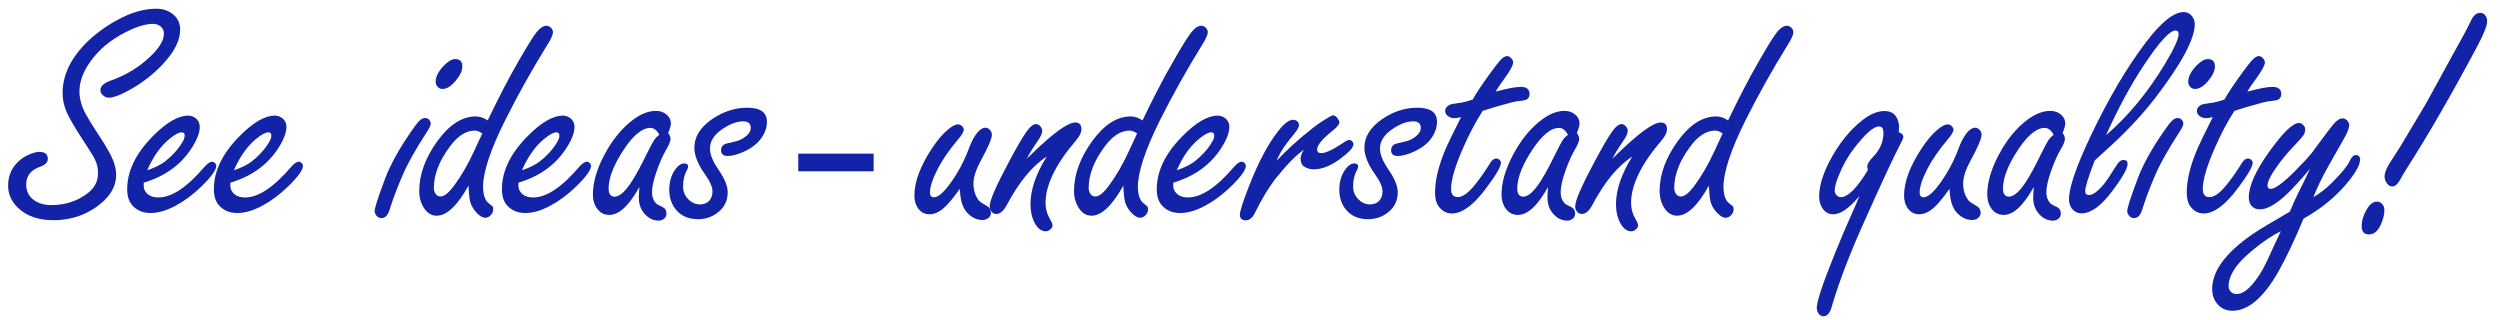 <svg xmlns="http://www.w3.org/2000/svg" xmlns:xlink="http://www.w3.org/1999/xlink" id="Ebene_1" x="0px" y="0px" width="182.315px" height="23.335px" viewBox="0 0 182.315 23.335" style="enable-background:new 0 0 182.315 23.335;" xml:space="preserve"><style type="text/css">	.st0{fill:#1223A8;}</style><g>	<path class="st0" d="M2.862,11.075c0.417,0,0.625,0.17,0.625,0.51  c0,0.255-0.193,0.448-0.579,0.579c-0.664,0.239-0.996,0.668-0.996,1.286  c0,0.494,0.193,0.88,0.579,1.158c0.332,0.231,0.753,0.348,1.263,0.348  c1.02,0,1.912-0.298,2.676-0.893c0.479-0.378,0.718-0.856,0.718-1.437  c0-0.354-0.069-0.675-0.208-0.961c-0.146-0.293-0.371-0.664-0.672-1.112  c-0.463-0.695-0.854-1.328-1.17-1.9C4.743,8.021,4.565,7.399,4.565,6.789  c0-1.444,0.714-2.796,2.143-4.055c0.757-0.656,1.591-1.189,2.502-1.599  c0.757-0.332,1.487-0.498,2.189-0.498c0.456,0,0.842,0.12,1.159,0.359  c0.386,0.286,0.579,0.676,0.579,1.17c0,0.772-0.417,1.606-1.251,2.502  c-0.788,0.842-1.707,1.529-2.757,2.062C8.604,6.994,8.206,7.125,7.936,7.125  c-0.178,0-0.336-0.074-0.475-0.22C7.369,6.804,7.322,6.692,7.322,6.569  c0-0.286,0.255-0.518,0.765-0.695c0.935-0.332,1.761-0.799,2.479-1.401  c0.927-0.772,1.39-1.448,1.39-2.027c0-0.224-0.093-0.406-0.278-0.544  c-0.147-0.108-0.321-0.162-0.521-0.162c-0.533,0-1.201,0.205-2.004,0.614  C8.071,2.9,7.222,3.607,6.604,4.472C6.063,5.221,5.793,5.951,5.793,6.662  c0,0.517,0.143,1.05,0.428,1.599c0.239,0.44,0.544,0.938,0.916,1.494  c0.355,0.533,0.656,1.027,0.903,1.483c0.286,0.541,0.429,1.046,0.429,1.518  c0,0.911-0.521,1.719-1.564,2.421c-0.888,0.587-1.892,0.881-3.012,0.881  c-1.104,0-1.97-0.306-2.595-0.915c-0.471-0.464-0.707-0.997-0.707-1.599  c0-0.672,0.224-1.236,0.672-1.692c0.271-0.278,0.591-0.486,0.961-0.625  C2.48,11.126,2.692,11.075,2.862,11.075z"></path>	<path class="st0" d="M10.48,13.322v0.209c0,0.17,0.042,0.316,0.127,0.439  c0.193,0.286,0.51,0.429,0.95,0.429c0.965,0,2.081-0.741,3.348-2.224  c0.224-0.255,0.413-0.382,0.568-0.382c0.085,0,0.162,0.042,0.231,0.127  c0.046,0.062,0.07,0.12,0.07,0.174c0,0.301-0.371,0.811-1.112,1.529  c-0.579,0.563-1.197,1.023-1.854,1.378c-0.656,0.355-1.267,0.533-1.83,0.533  c-0.58,0-1.035-0.201-1.367-0.603c-0.224-0.278-0.336-0.656-0.336-1.135  c0-1.306,0.614-2.584,1.842-3.835c0.997-1.02,1.865-1.529,2.606-1.529  c0.201,0,0.382,0.062,0.544,0.186c0.201,0.162,0.301,0.375,0.301,0.637  c0,0.409-0.189,0.911-0.567,1.506C13.222,11.998,12.048,12.852,10.48,13.322z   M10.735,12.419c0.541-0.186,0.965-0.394,1.274-0.625  c0.541-0.417,0.969-0.888,1.286-1.414c0.116-0.185,0.173-0.351,0.173-0.498  c0-0.154-0.073-0.231-0.22-0.231c-0.201,0-0.487,0.15-0.857,0.452  C11.727,10.635,11.175,11.407,10.735,12.419z"></path>	<path class="st0" d="M16.801,13.322v0.209c0,0.17,0.042,0.316,0.127,0.439  c0.193,0.286,0.51,0.429,0.95,0.429c0.965,0,2.081-0.741,3.348-2.224  c0.224-0.255,0.413-0.382,0.568-0.382c0.085,0,0.162,0.042,0.231,0.127  c0.046,0.062,0.07,0.12,0.07,0.174c0,0.301-0.371,0.811-1.112,1.529  c-0.579,0.563-1.197,1.023-1.854,1.378c-0.656,0.355-1.267,0.533-1.83,0.533  c-0.58,0-1.035-0.201-1.367-0.603c-0.224-0.278-0.336-0.656-0.336-1.135  c0-1.306,0.614-2.584,1.842-3.835c0.997-1.02,1.865-1.529,2.606-1.529  c0.201,0,0.382,0.062,0.544,0.186c0.201,0.162,0.301,0.375,0.301,0.637  c0,0.409-0.189,0.911-0.567,1.506C19.542,11.998,18.369,12.852,16.801,13.322z   M17.056,12.419c0.541-0.186,0.965-0.394,1.274-0.625  c0.541-0.417,0.969-0.888,1.286-1.414c0.116-0.185,0.173-0.351,0.173-0.498  c0-0.154-0.073-0.231-0.22-0.231c-0.201,0-0.487,0.15-0.857,0.452  C18.048,10.635,17.496,11.407,17.056,12.419z"></path>	<path class="st0" d="M30.995,8.607c0.131,0,0.239,0.05,0.324,0.151  c0.062,0.085,0.093,0.17,0.093,0.255c0,0.139-0.112,0.371-0.336,0.695  c-0.803,1.244-1.375,2.267-1.714,3.07c-0.363,0.826-0.684,1.676-0.961,2.548  c-0.124,0.387-0.317,0.579-0.58,0.579c-0.154,0-0.278-0.062-0.371-0.185  c-0.085-0.101-0.127-0.209-0.127-0.324c0-0.232,0.247-1.004,0.741-2.317  c0.387-1.035,1.012-2.178,1.877-3.429c0.278-0.41,0.486-0.684,0.625-0.823  C30.705,8.681,30.848,8.607,30.995,8.607z M33.196,4.31  c0.347,0,0.521,0.178,0.521,0.533c0,0.324-0.17,0.684-0.51,1.077  c-0.324,0.378-0.637,0.568-0.938,0.568c-0.147,0-0.267-0.054-0.359-0.162  c-0.093-0.101-0.139-0.224-0.139-0.371c0-0.371,0.205-0.764,0.614-1.182  C32.686,4.464,32.956,4.31,33.196,4.31z"></path>	<path class="st0" d="M35.566,8.781c0.772-1.614,1.502-3.02,2.189-4.217  c0.664-1.158,1.116-1.888,1.355-2.189c0.262-0.332,0.51-0.498,0.741-0.498  c0.124,0,0.235,0.05,0.336,0.151c0.093,0.1,0.139,0.208,0.139,0.324  c0,0.178-0.131,0.475-0.394,0.892c-1.12,1.807-2.147,3.642-3.082,5.502  c-1.081,2.17-1.622,3.795-1.622,4.877c0,0.439,0.085,0.787,0.255,1.042  c0.031,0.055,0.17,0.178,0.417,0.371c0.046,0.038,0.069,0.115,0.069,0.231  c0,0.154-0.06,0.296-0.179,0.423c-0.12,0.128-0.253,0.191-0.4,0.191  c-0.178,0-0.375-0.108-0.591-0.324c-0.309-0.31-0.494-0.664-0.556-1.066  c-0.023-0.17-0.05-0.486-0.081-0.949c-0.811,1.459-1.583,2.189-2.317,2.189  c-0.424,0-0.764-0.239-1.019-0.719c-0.17-0.316-0.255-0.676-0.255-1.077  c0-1.205,0.44-2.417,1.32-3.638c0.873-1.205,1.811-1.807,2.815-1.807  C34.987,8.492,35.272,8.588,35.566,8.781z M35.172,9.731  c-0.208-0.139-0.39-0.208-0.544-0.208c-0.648,0-1.263,0.397-1.842,1.193  c-0.765,1.035-1.147,2.035-1.147,3c0,0.116,0.023,0.225,0.07,0.325  c0.092,0.192,0.231,0.289,0.417,0.289c0.27,0,0.598-0.263,0.984-0.787  c0.518-0.695,0.997-1.518,1.437-2.468c0.154-0.325,0.305-0.649,0.452-0.973  l0.104-0.22L35.172,9.731z"></path>	<path class="st0" d="M37.808,13.322v0.209c0,0.17,0.042,0.316,0.127,0.439  c0.193,0.286,0.51,0.429,0.95,0.429c0.965,0,2.081-0.741,3.348-2.224  c0.224-0.255,0.413-0.382,0.568-0.382c0.085,0,0.162,0.042,0.231,0.127  c0.046,0.062,0.07,0.12,0.07,0.174c0,0.301-0.371,0.811-1.112,1.529  c-0.579,0.563-1.197,1.023-1.854,1.378c-0.656,0.355-1.267,0.533-1.83,0.533  c-0.58,0-1.035-0.201-1.367-0.603c-0.224-0.278-0.336-0.656-0.336-1.135  c0-1.306,0.614-2.584,1.842-3.835c0.997-1.02,1.865-1.529,2.606-1.529  c0.201,0,0.382,0.062,0.544,0.186c0.201,0.162,0.301,0.375,0.301,0.637  c0,0.409-0.189,0.911-0.567,1.506C40.55,11.998,39.376,12.852,37.808,13.322z   M38.063,12.419c0.541-0.186,0.965-0.394,1.274-0.625  c0.541-0.417,0.969-0.888,1.286-1.414c0.116-0.185,0.173-0.351,0.173-0.498  c0-0.154-0.073-0.231-0.22-0.231c-0.201,0-0.487,0.15-0.857,0.452  C39.056,10.635,38.504,11.407,38.063,12.419z"></path>	<path class="st0" d="M46.631,13.635c-0.255,0.448-0.506,0.827-0.753,1.136  c-0.487,0.603-0.969,0.903-1.448,0.903c-0.417,0-0.741-0.196-0.973-0.591  c-0.146-0.255-0.22-0.556-0.22-0.903c0-0.857,0.271-1.803,0.811-2.838  c0.603-1.15,1.329-2.035,2.178-2.653c0.556-0.401,1.093-0.602,1.61-0.602  c0.325,0,0.595,0.1,0.811,0.301c0.186,0.178,0.278,0.378,0.278,0.602  c0,0.17-0.066,0.406-0.197,0.707c0.116,0.163,0.174,0.305,0.174,0.429  c0,0.162-0.108,0.429-0.324,0.799c-0.224,0.378-0.448,0.88-0.672,1.506  c-0.24,0.664-0.359,1.197-0.359,1.599c0,0.324,0.097,0.591,0.29,0.799  c0.054,0.055,0.212,0.144,0.475,0.267c0.193,0.093,0.29,0.255,0.29,0.486  c0,0.147-0.054,0.267-0.162,0.359c-0.116,0.101-0.251,0.15-0.405,0.15  c-0.417,0-0.776-0.186-1.078-0.556c-0.247-0.302-0.371-0.68-0.371-1.136  C46.585,14.245,46.6,13.99,46.631,13.635z M48.079,9.824  c-0.093-0.169-0.193-0.295-0.301-0.376c-0.108-0.081-0.224-0.122-0.348-0.122  c-0.587,0-1.224,0.514-1.912,1.541c-0.757,1.135-1.135,2.096-1.135,2.884  c0,0.193,0.037,0.34,0.11,0.44c0.073,0.101,0.183,0.15,0.33,0.15  c0.371,0,0.803-0.394,1.297-1.182c0.278-0.433,0.622-1.069,1.031-1.911  c0.27-0.548,0.467-0.911,0.591-1.089C47.805,10.067,47.917,9.956,48.079,9.824z"></path>	<path class="st0" d="M54.493,7.855c0.479,0,0.838,0.085,1.077,0.255  s0.359,0.429,0.359,0.776c0,0.456-0.17,0.896-0.509,1.32  c-0.325,0.402-0.811,0.726-1.46,0.973c-0.355,0.131-0.652,0.197-0.892,0.197  c-0.324,0-0.486-0.143-0.486-0.429c0-0.193,0.093-0.34,0.278-0.44  c0.046-0.023,0.309-0.088,0.788-0.197c0.286-0.062,0.548-0.197,0.788-0.405  c0.208-0.178,0.313-0.371,0.313-0.58c0-0.162-0.046-0.282-0.139-0.359  s-0.232-0.116-0.417-0.116c-0.448,0-0.942,0.181-1.483,0.544  c-0.625,0.409-0.938,0.896-0.938,1.459c0,0.402,0.205,0.903,0.614,1.506  c0.456,0.656,0.683,1.212,0.683,1.668c0,0.68-0.301,1.212-0.903,1.599  c-0.371,0.239-0.792,0.359-1.263,0.359c-0.741,0-1.305-0.267-1.691-0.8  c-0.27-0.378-0.405-0.826-0.405-1.344c0-0.603,0.154-1.108,0.463-1.518  c0.201-0.27,0.409-0.405,0.625-0.405c0.193,0,0.29,0.077,0.29,0.231  c0,0.062-0.035,0.154-0.104,0.278c-0.178,0.332-0.266,0.722-0.266,1.17  c0,0.378,0.135,0.699,0.405,0.961c0.239,0.232,0.514,0.348,0.823,0.348  c0.301,0,0.537-0.1,0.707-0.301c0.139-0.17,0.208-0.386,0.208-0.648  c0-0.325-0.186-0.745-0.556-1.263c-0.51-0.711-0.765-1.356-0.765-1.935  c0-0.772,0.421-1.456,1.263-2.05C52.717,8.141,53.581,7.855,54.493,7.855z"></path>	<path class="st0" d="M69.995,13.774c-0.332,0.463-0.625,0.834-0.88,1.112  c-0.448,0.494-0.892,0.741-1.332,0.741c-0.378,0-0.672-0.17-0.88-0.51  c-0.147-0.239-0.22-0.525-0.22-0.857c0-0.996,0.425-2.139,1.274-3.429  c0.394-0.603,0.784-1.062,1.17-1.379c0.301-0.255,0.548-0.382,0.741-0.382  c0.108,0,0.208,0.046,0.301,0.139c0.077,0.085,0.116,0.17,0.116,0.255  c0,0.147-0.143,0.386-0.429,0.718c-0.641,0.765-1.127,1.467-1.459,2.108  c-0.386,0.75-0.579,1.337-0.579,1.761c0,0.108,0.025,0.191,0.075,0.25  c0.05,0.058,0.122,0.086,0.214,0.086c0.394,0,0.942-0.563,1.645-1.69  c0.363-0.587,0.676-1.236,0.938-1.947c0.139-0.386,0.32-0.729,0.544-1.031  c0.216-0.271,0.429-0.405,0.637-0.405c0.116,0,0.22,0.05,0.312,0.15  c0.101,0.108,0.151,0.228,0.151,0.359c0,0.278-0.267,0.904-0.799,1.877  c-0.363,0.672-0.545,1.232-0.545,1.679c0,0.479,0.127,0.889,0.382,1.229  c0.07,0.093,0.282,0.239,0.637,0.44c0.17,0.101,0.255,0.263,0.255,0.486  c0,0.139-0.06,0.259-0.18,0.359c-0.12,0.1-0.264,0.15-0.434,0.15  c-0.386,0-0.738-0.154-1.054-0.464c-0.286-0.277-0.467-0.679-0.544-1.204  C70.037,14.307,70.018,14.106,69.995,13.774z"></path>	<path class="st0" d="M74.879,11.573c0.1-0.093,0.197-0.186,0.29-0.278  c1.614-1.575,2.695-2.363,3.244-2.363c0.301,0,0.452,0.166,0.452,0.498  c0,0.231-0.135,0.506-0.405,0.822c-1.475,1.722-2.212,3.24-2.212,4.553  c0,0.425,0.116,0.83,0.347,1.216c0.108,0.178,0.162,0.316,0.162,0.417  c0,0.093-0.046,0.182-0.139,0.267c-0.101,0.108-0.22,0.162-0.359,0.162  c-0.316,0-0.583-0.201-0.799-0.603c-0.208-0.378-0.312-0.838-0.312-1.378  c0-1.043,0.394-2.197,1.182-3.464c-1.051,0.672-2.027,1.862-2.931,3.568  c-0.231,0.41-0.479,0.614-0.741,0.614c-0.131,0-0.239-0.046-0.324-0.139  c-0.108-0.108-0.163-0.247-0.163-0.417c0-0.417,0.475-1.51,1.425-3.279  c0.509-0.958,0.911-1.652,1.205-2.085c0.293-0.425,0.544-0.637,0.753-0.637  c0.1,0,0.197,0.046,0.29,0.139c0.108,0.108,0.162,0.231,0.162,0.371  c0,0.17-0.112,0.413-0.336,0.729C75.342,10.758,75.079,11.187,74.879,11.573z"></path>	<path class="st0" d="M83.319,8.781c0.772-1.614,1.502-3.02,2.189-4.217  c0.664-1.158,1.116-1.888,1.355-2.189c0.262-0.332,0.51-0.498,0.741-0.498  c0.124,0,0.235,0.05,0.336,0.151c0.093,0.1,0.139,0.208,0.139,0.324  c0,0.178-0.131,0.475-0.394,0.892c-1.12,1.807-2.147,3.642-3.082,5.502  c-1.081,2.17-1.622,3.795-1.622,4.877c0,0.439,0.085,0.787,0.255,1.042  c0.031,0.055,0.17,0.178,0.417,0.371c0.046,0.038,0.069,0.115,0.069,0.231  c0,0.154-0.06,0.296-0.179,0.423c-0.12,0.128-0.253,0.191-0.4,0.191  c-0.178,0-0.375-0.108-0.591-0.324c-0.309-0.31-0.494-0.664-0.556-1.066  c-0.023-0.17-0.05-0.486-0.081-0.949c-0.811,1.459-1.583,2.189-2.317,2.189  c-0.424,0-0.764-0.239-1.019-0.719c-0.17-0.316-0.255-0.676-0.255-1.077  c0-1.205,0.44-2.417,1.32-3.638c0.873-1.205,1.811-1.807,2.815-1.807  C82.74,8.492,83.026,8.588,83.319,8.781z M82.925,9.731  c-0.208-0.139-0.39-0.208-0.544-0.208c-0.648,0-1.263,0.397-1.842,1.193  c-0.765,1.035-1.147,2.035-1.147,3c0,0.116,0.023,0.225,0.07,0.325  c0.092,0.192,0.231,0.289,0.417,0.289c0.27,0,0.598-0.263,0.984-0.787  c0.518-0.695,0.997-1.518,1.437-2.468c0.154-0.325,0.305-0.649,0.452-0.973  l0.104-0.22L82.925,9.731z"></path>	<path class="st0" d="M85.562,13.322v0.209c0,0.17,0.042,0.316,0.127,0.439  c0.193,0.286,0.51,0.429,0.95,0.429c0.965,0,2.081-0.741,3.348-2.224  c0.224-0.255,0.413-0.382,0.568-0.382c0.085,0,0.162,0.042,0.231,0.127  c0.046,0.062,0.07,0.12,0.07,0.174c0,0.301-0.371,0.811-1.112,1.529  c-0.579,0.563-1.197,1.023-1.854,1.378c-0.656,0.355-1.267,0.533-1.83,0.533  c-0.58,0-1.035-0.201-1.367-0.603c-0.224-0.278-0.336-0.656-0.336-1.135  c0-1.306,0.614-2.584,1.842-3.835c0.997-1.02,1.865-1.529,2.606-1.529  c0.201,0,0.382,0.062,0.544,0.186c0.201,0.162,0.301,0.375,0.301,0.637  c0,0.409-0.189,0.911-0.567,1.506C88.304,11.998,87.13,12.852,85.562,13.322z   M85.817,12.419c0.541-0.186,0.965-0.394,1.274-0.625  c0.541-0.417,0.969-0.888,1.286-1.414c0.116-0.185,0.173-0.351,0.173-0.498  c0-0.154-0.073-0.231-0.22-0.231c-0.201,0-0.487,0.15-0.857,0.452  C86.809,10.635,86.257,11.407,85.817,12.419z"></path>	<path class="st0" d="M93.088,11.735c0.757-0.811,1.629-1.603,2.618-2.375  c0.355-0.278,0.733-0.537,1.135-0.776c0.201-0.116,0.328-0.174,0.382-0.174  c0.116,0,0.231,0.085,0.347,0.255c0.07,0.093,0.104,0.178,0.104,0.255  c0,0.139-0.147,0.328-0.44,0.567c-0.788,0.626-1.182,1.097-1.182,1.414  c0,0.178,0.101,0.267,0.301,0.267c0.332,0,0.904-0.274,1.714-0.823  c0.139-0.093,0.255-0.139,0.348-0.139c0.062,0,0.124,0.031,0.186,0.093  c0.069,0.07,0.104,0.143,0.104,0.22c0,0.231-0.324,0.587-0.973,1.066  c-0.679,0.51-1.324,0.765-1.935,0.765c-0.247,0-0.475-0.066-0.683-0.197  c-0.178-0.108-0.267-0.301-0.267-0.579c0-0.193,0.081-0.413,0.243-0.66  c-0.61,0.433-1.328,1.174-2.155,2.224c-0.479,0.649-0.954,1.448-1.425,2.398  c-0.177,0.355-0.397,0.533-0.66,0.533c-0.286,0-0.429-0.136-0.429-0.406  c0-0.262,0.224-0.965,0.672-2.108c0.664-1.699,1.359-3.015,2.085-3.95  c0.448-0.58,0.822-0.869,1.124-0.869c0.1,0,0.193,0.031,0.278,0.093  c0.101,0.077,0.151,0.174,0.151,0.29s-0.078,0.278-0.232,0.487  c-0.031,0.039-0.235,0.297-0.614,0.776  C93.539,10.836,93.273,11.288,93.088,11.735z"></path>	<path class="st0" d="M103.359,7.855c0.479,0,0.838,0.085,1.077,0.255  s0.359,0.429,0.359,0.776c0,0.456-0.17,0.896-0.51,1.32  c-0.324,0.402-0.812,0.726-1.46,0.973c-0.355,0.131-0.652,0.197-0.892,0.197  c-0.324,0-0.486-0.143-0.486-0.429c0-0.193,0.092-0.34,0.277-0.44  c0.047-0.023,0.309-0.088,0.788-0.197c0.285-0.062,0.548-0.197,0.787-0.405  c0.209-0.178,0.313-0.371,0.313-0.58c0-0.162-0.047-0.282-0.14-0.359  c-0.092-0.077-0.231-0.116-0.417-0.116c-0.447,0-0.942,0.181-1.482,0.544  c-0.626,0.409-0.938,0.896-0.938,1.459c0,0.402,0.205,0.903,0.614,1.506  c0.455,0.656,0.684,1.212,0.684,1.668c0,0.68-0.302,1.212-0.904,1.599  c-0.37,0.239-0.791,0.359-1.263,0.359c-0.741,0-1.305-0.267-1.691-0.8  c-0.27-0.378-0.405-0.826-0.405-1.344c0-0.603,0.154-1.108,0.463-1.518  c0.201-0.27,0.409-0.405,0.625-0.405c0.193,0,0.29,0.077,0.29,0.231  c0,0.062-0.035,0.154-0.104,0.278c-0.178,0.332-0.266,0.722-0.266,1.17  c0,0.378,0.135,0.699,0.405,0.961c0.239,0.232,0.513,0.348,0.823,0.348  c0.301,0,0.536-0.1,0.706-0.301c0.14-0.17,0.209-0.386,0.209-0.648  c0-0.325-0.186-0.745-0.556-1.263c-0.51-0.711-0.765-1.356-0.765-1.935  c0-0.772,0.421-1.456,1.263-2.05C101.582,8.141,102.448,7.855,103.359,7.855z"></path>	<path class="st0" d="M108.127,8.086c-0.503,0.78-0.966,1.653-1.391,2.618  c-0.61,1.375-0.915,2.402-0.915,3.082c0,0.192,0.041,0.34,0.122,0.439  c0.081,0.101,0.202,0.151,0.364,0.151c0.387,0,0.854-0.363,1.402-1.089  c0.347-0.448,0.656-0.896,0.927-1.344c0.146-0.255,0.305-0.382,0.475-0.382  c0.101,0,0.186,0.035,0.255,0.104c0.062,0.069,0.093,0.139,0.093,0.208  c0,0.286-0.375,0.922-1.124,1.912c-0.896,1.189-1.714,1.783-2.456,1.783  c-0.394,0-0.722-0.181-0.984-0.544c-0.162-0.231-0.243-0.56-0.243-0.984  c0-0.935,0.271-2.023,0.811-3.267c0.132-0.309,0.494-1.054,1.089-2.236  c-0.208,0.054-0.366,0.081-0.475,0.081c-0.162,0-0.306-0.039-0.429-0.116  c-0.17-0.108-0.255-0.243-0.255-0.406c0-0.193,0.112-0.347,0.336-0.463  c0.062-0.031,0.348-0.081,0.857-0.15c0.186-0.031,0.455-0.104,0.811-0.22  c0.271-0.486,0.711-1.146,1.321-1.981c0.339-0.463,0.575-0.764,0.706-0.903  c0.186-0.193,0.348-0.29,0.486-0.29c0.101,0,0.201,0.054,0.302,0.162  c0.093,0.101,0.139,0.201,0.139,0.301c0,0.201-0.216,0.599-0.648,1.193  c-0.286,0.386-0.498,0.699-0.638,0.938c0.857-0.231,1.472-0.348,1.843-0.348  c0.424,0,0.637,0.178,0.637,0.533c0,0.178-0.073,0.309-0.22,0.394  c-0.078,0.046-0.278,0.085-0.603,0.116c-0.132-0.008-0.715,0.139-1.749,0.44  C108.687,7.905,108.405,7.994,108.127,8.086z"></path>	<path class="st0" d="M112.896,13.635c-0.255,0.448-0.507,0.827-0.754,1.136  c-0.486,0.603-0.969,0.903-1.447,0.903c-0.417,0-0.742-0.196-0.974-0.591  c-0.146-0.255-0.22-0.556-0.22-0.903c0-0.857,0.271-1.803,0.811-2.838  c0.603-1.15,1.328-2.035,2.178-2.653c0.557-0.401,1.093-0.602,1.61-0.602  c0.324,0,0.595,0.1,0.812,0.301c0.185,0.178,0.277,0.378,0.277,0.602  c0,0.17-0.065,0.406-0.196,0.707c0.115,0.163,0.174,0.305,0.174,0.429  c0,0.162-0.108,0.429-0.325,0.799c-0.224,0.378-0.447,0.88-0.672,1.506  c-0.239,0.664-0.358,1.197-0.358,1.599c0,0.324,0.096,0.591,0.289,0.799  c0.054,0.055,0.213,0.144,0.476,0.267c0.192,0.093,0.289,0.255,0.289,0.486  c0,0.147-0.054,0.267-0.162,0.359c-0.116,0.101-0.251,0.15-0.405,0.15  c-0.417,0-0.776-0.186-1.077-0.556c-0.248-0.302-0.371-0.68-0.371-1.136  C112.849,14.245,112.865,13.99,112.896,13.635z M114.343,9.824  c-0.093-0.169-0.192-0.295-0.301-0.376s-0.225-0.122-0.348-0.122  c-0.587,0-1.224,0.514-1.911,1.541c-0.757,1.135-1.136,2.096-1.136,2.884  c0,0.193,0.037,0.34,0.11,0.44s0.184,0.15,0.33,0.15  c0.371,0,0.803-0.394,1.298-1.182c0.277-0.433,0.621-1.069,1.03-1.911  c0.271-0.548,0.468-0.911,0.591-1.089  C114.07,10.067,114.181,9.956,114.343,9.824z"></path>	<path class="st0" d="M117.582,11.573c0.1-0.093,0.196-0.186,0.289-0.278  c1.614-1.575,2.695-2.363,3.244-2.363c0.301,0,0.451,0.166,0.451,0.498  c0,0.231-0.135,0.506-0.405,0.822c-1.476,1.722-2.213,3.24-2.213,4.553  c0,0.425,0.116,0.83,0.348,1.216c0.108,0.178,0.162,0.316,0.162,0.417  c0,0.093-0.046,0.182-0.139,0.267c-0.101,0.108-0.221,0.162-0.359,0.162  c-0.316,0-0.583-0.201-0.799-0.603c-0.209-0.378-0.313-0.838-0.313-1.378  c0-1.043,0.395-2.197,1.182-3.464c-1.05,0.672-2.027,1.862-2.931,3.568  c-0.231,0.41-0.479,0.614-0.741,0.614c-0.131,0-0.239-0.046-0.324-0.139  c-0.108-0.108-0.162-0.247-0.162-0.417c0-0.417,0.475-1.51,1.425-3.279  c0.51-0.958,0.911-1.652,1.204-2.085c0.294-0.425,0.545-0.637,0.754-0.637  c0.1,0,0.196,0.046,0.289,0.139c0.108,0.108,0.162,0.231,0.162,0.371  c0,0.17-0.112,0.413-0.336,0.729C118.045,10.758,117.783,11.187,117.582,11.573z"></path>	<path class="st0" d="M126.023,8.781c0.771-1.614,1.502-3.02,2.189-4.217  c0.664-1.158,1.115-1.888,1.354-2.189c0.263-0.332,0.51-0.498,0.742-0.498  c0.123,0,0.235,0.05,0.336,0.151c0.092,0.1,0.139,0.208,0.139,0.324  c0,0.178-0.132,0.475-0.394,0.892c-1.12,1.807-2.147,3.642-3.082,5.502  c-1.081,2.17-1.621,3.795-1.621,4.877c0,0.439,0.084,0.787,0.254,1.042  c0.031,0.055,0.17,0.178,0.418,0.371c0.046,0.038,0.069,0.115,0.069,0.231  c0,0.154-0.061,0.296-0.18,0.423c-0.12,0.128-0.253,0.191-0.399,0.191  c-0.178,0-0.375-0.108-0.591-0.324c-0.31-0.31-0.495-0.664-0.557-1.066  c-0.023-0.17-0.05-0.486-0.081-0.949c-0.811,1.459-1.583,2.189-2.316,2.189  c-0.425,0-0.765-0.239-1.02-0.719c-0.17-0.316-0.255-0.676-0.255-1.077  c0-1.205,0.44-2.417,1.32-3.638c0.873-1.205,1.812-1.807,2.815-1.807  C125.443,8.492,125.729,8.588,126.023,8.781z M125.628,9.731  c-0.208-0.139-0.39-0.208-0.544-0.208c-0.649,0-1.263,0.397-1.842,1.193  c-0.765,1.035-1.147,2.035-1.147,3c0,0.116,0.023,0.225,0.069,0.325  c0.093,0.192,0.232,0.289,0.417,0.289c0.271,0,0.599-0.263,0.985-0.787  c0.517-0.695,0.996-1.518,1.437-2.468c0.154-0.325,0.305-0.649,0.451-0.973  l0.104-0.22L125.628,9.731z"></path>	<path class="st0" d="M135.605,14.284c-0.733,0.896-1.371,1.344-1.911,1.344  c-0.355,0-0.633-0.17-0.834-0.51c-0.132-0.216-0.197-0.482-0.197-0.8  c0-0.718,0.247-1.56,0.741-2.525c0.664-1.282,1.476-2.298,2.434-3.047  c0.563-0.433,1.092-0.649,1.587-0.649c0.417,0,0.71,0.155,0.88,0.463  c0.124,0.216,0.186,0.448,0.186,0.695c0,0.093-0.008,0.22-0.023,0.382  c0.225,0.085,0.336,0.197,0.336,0.336c0,0.093-0.073,0.271-0.22,0.533  c-0.518,1.004-1.379,2.854-2.583,5.549c-1.059,2.34-1.854,4.405-2.387,6.197  c-0.131,0.54-0.344,0.811-0.638,0.811c-0.162,0-0.289-0.081-0.382-0.243  c-0.069-0.115-0.104-0.239-0.104-0.37c0-0.472,0.444-1.8,1.332-3.985  c0.417-1.035,0.804-1.946,1.159-2.733  C135.257,15.122,135.466,14.64,135.605,14.284z M136.219,12.385  c-0.031-0.109-0.046-0.189-0.046-0.244c0-0.177,0.135-0.405,0.405-0.683  c0.517-0.525,0.775-1.116,0.775-1.772c0-0.154-0.026-0.271-0.081-0.348  c-0.054-0.077-0.139-0.116-0.255-0.116c-0.394,0-1.012,0.552-1.854,1.656  c-0.401,0.525-0.753,1.151-1.054,1.877c-0.209,0.502-0.312,0.88-0.312,1.135  c0,0.116,0.034,0.217,0.104,0.302c0.085,0.123,0.205,0.186,0.359,0.186  c0.316,0,0.707-0.278,1.17-0.834c0.201-0.247,0.375-0.487,0.521-0.719  C136.13,12.546,136.219,12.4,136.219,12.385z"></path>	<path class="st0" d="M142.17,13.774c-0.333,0.463-0.626,0.834-0.881,1.112  c-0.448,0.494-0.892,0.741-1.332,0.741c-0.379,0-0.672-0.17-0.881-0.51  c-0.146-0.239-0.22-0.525-0.22-0.857c0-0.996,0.425-2.139,1.274-3.429  c0.394-0.603,0.783-1.062,1.17-1.379c0.301-0.255,0.548-0.382,0.741-0.382  c0.108,0,0.209,0.046,0.302,0.139c0.076,0.085,0.115,0.17,0.115,0.255  c0,0.147-0.143,0.386-0.429,0.718c-0.641,0.765-1.127,1.467-1.459,2.108  c-0.387,0.75-0.58,1.337-0.58,1.761c0,0.108,0.025,0.191,0.076,0.25  c0.05,0.058,0.121,0.086,0.214,0.086c0.394,0,0.942-0.563,1.645-1.69  c0.363-0.587,0.676-1.236,0.938-1.947c0.14-0.386,0.32-0.729,0.545-1.031  c0.216-0.271,0.429-0.405,0.637-0.405c0.116,0,0.221,0.05,0.313,0.15  c0.1,0.108,0.15,0.228,0.15,0.359c0,0.278-0.267,0.904-0.8,1.877  c-0.363,0.672-0.544,1.232-0.544,1.679c0,0.479,0.127,0.889,0.382,1.229  c0.069,0.093,0.282,0.239,0.638,0.44c0.169,0.101,0.255,0.263,0.255,0.486  c0,0.139-0.061,0.259-0.18,0.359c-0.12,0.1-0.265,0.15-0.435,0.15  c-0.387,0-0.737-0.154-1.055-0.464c-0.285-0.277-0.467-0.679-0.544-1.204  C142.212,14.307,142.193,14.106,142.17,13.774z"></path>	<path class="st0" d="M148.317,13.635c-0.255,0.448-0.507,0.827-0.754,1.136  c-0.486,0.603-0.969,0.903-1.447,0.903c-0.417,0-0.742-0.196-0.974-0.591  c-0.146-0.255-0.22-0.556-0.22-0.903c0-0.857,0.271-1.803,0.811-2.838  c0.603-1.15,1.328-2.035,2.178-2.653c0.557-0.401,1.093-0.602,1.61-0.602  c0.324,0,0.595,0.1,0.812,0.301c0.185,0.178,0.277,0.378,0.277,0.602  c0,0.17-0.065,0.406-0.196,0.707c0.115,0.163,0.174,0.305,0.174,0.429  c0,0.162-0.108,0.429-0.325,0.799c-0.224,0.378-0.447,0.88-0.672,1.506  c-0.239,0.664-0.358,1.197-0.358,1.599c0,0.324,0.096,0.591,0.289,0.799  c0.054,0.055,0.213,0.144,0.476,0.267c0.192,0.093,0.289,0.255,0.289,0.486  c0,0.147-0.054,0.267-0.162,0.359c-0.116,0.101-0.251,0.15-0.405,0.15  c-0.417,0-0.776-0.186-1.077-0.556c-0.248-0.302-0.371-0.68-0.371-1.136  C148.27,14.245,148.286,13.99,148.317,13.635z M149.764,9.824  c-0.093-0.169-0.192-0.295-0.301-0.376s-0.225-0.122-0.348-0.122  c-0.587,0-1.224,0.514-1.911,1.541c-0.757,1.135-1.136,2.096-1.136,2.884  c0,0.193,0.037,0.34,0.11,0.44s0.184,0.15,0.33,0.15  c0.371,0,0.803-0.394,1.298-1.182c0.277-0.433,0.621-1.069,1.03-1.911  c0.271-0.548,0.468-0.911,0.591-1.089  C149.491,10.067,149.602,9.956,149.764,9.824z"></path>	<path class="st0" d="M152.76,11.701c-0.231,0.602-0.405,1.088-0.521,1.459  c-0.116,0.371-0.174,0.63-0.174,0.776c0,0.193,0.093,0.289,0.277,0.289  c0.278,0,0.638-0.262,1.078-0.787c0.208-0.255,0.517-0.715,0.927-1.379  c0.162-0.262,0.331-0.394,0.509-0.394c0.201,0,0.302,0.097,0.302,0.29  c0,0.332-0.383,1.004-1.146,2.015c-0.796,1.059-1.533,1.588-2.213,1.588  c-0.294,0-0.533-0.124-0.719-0.371c-0.131-0.178-0.196-0.394-0.196-0.648  c0-0.433,0.131-1.031,0.394-1.796s0.652-1.695,1.17-2.792  c1.328-2.788,2.684-5.085,4.066-6.893c1.104-1.452,2.02-2.178,2.745-2.178  c0.231,0,0.421,0.089,0.567,0.267c0.155,0.178,0.232,0.382,0.232,0.614  c0,1.082-0.966,2.881-2.896,5.398c-0.865,1.12-1.899,2.24-3.104,3.359  C153.742,10.813,153.309,11.207,152.76,11.701z M153.583,9.859  c1.605-1.375,3.042-3.112,4.309-5.213c0.657-1.089,0.985-1.811,0.985-2.167  c0-0.17-0.074-0.255-0.221-0.255c-0.425,0-1.197,0.846-2.316,2.537  C155.413,6.152,154.495,7.851,153.583,9.859z"></path>	<path class="st0" d="M158.803,8.607c0.131,0,0.239,0.05,0.324,0.151  c0.062,0.085,0.093,0.17,0.093,0.255c0,0.139-0.112,0.371-0.336,0.695  c-0.804,1.244-1.375,2.267-1.715,3.07c-0.362,0.826-0.684,1.676-0.961,2.548  c-0.124,0.387-0.316,0.579-0.579,0.579c-0.154,0-0.278-0.062-0.371-0.185  c-0.085-0.101-0.127-0.209-0.127-0.324c0-0.232,0.247-1.004,0.741-2.317  c0.386-1.035,1.012-2.178,1.876-3.429c0.278-0.41,0.487-0.684,0.626-0.823  C158.513,8.681,158.657,8.607,158.803,8.607z M161.004,4.31  c0.348,0,0.521,0.178,0.521,0.533c0,0.324-0.17,0.684-0.51,1.077  c-0.325,0.378-0.638,0.568-0.938,0.568c-0.147,0-0.267-0.054-0.359-0.162  c-0.093-0.101-0.139-0.224-0.139-0.371c0-0.371,0.204-0.764,0.613-1.182  C160.495,4.464,160.765,4.31,161.004,4.31z"></path>	<path class="st0" d="M162.946,8.086c-0.503,0.78-0.966,1.653-1.391,2.618  c-0.61,1.375-0.915,2.402-0.915,3.082c0,0.192,0.041,0.34,0.122,0.439  c0.081,0.101,0.202,0.151,0.364,0.151c0.387,0,0.854-0.363,1.402-1.089  c0.347-0.448,0.656-0.896,0.927-1.344c0.146-0.255,0.305-0.382,0.475-0.382  c0.101,0,0.186,0.035,0.255,0.104c0.062,0.069,0.093,0.139,0.093,0.208  c0,0.286-0.375,0.922-1.124,1.912c-0.896,1.189-1.714,1.783-2.456,1.783  c-0.394,0-0.722-0.181-0.984-0.544c-0.162-0.231-0.243-0.56-0.243-0.984  c0-0.935,0.271-2.023,0.811-3.267c0.132-0.309,0.494-1.054,1.089-2.236  c-0.208,0.054-0.366,0.081-0.475,0.081c-0.162,0-0.306-0.039-0.429-0.116  c-0.17-0.108-0.255-0.243-0.255-0.406c0-0.193,0.112-0.347,0.336-0.463  c0.062-0.031,0.348-0.081,0.857-0.15c0.186-0.031,0.455-0.104,0.811-0.22  c0.271-0.486,0.711-1.146,1.321-1.981c0.339-0.463,0.575-0.764,0.706-0.903  c0.186-0.193,0.348-0.29,0.486-0.29c0.101,0,0.201,0.054,0.302,0.162  c0.093,0.101,0.139,0.201,0.139,0.301c0,0.201-0.216,0.599-0.648,1.193  c-0.286,0.386-0.498,0.699-0.638,0.938c0.857-0.231,1.472-0.348,1.843-0.348  c0.424,0,0.637,0.178,0.637,0.533c0,0.178-0.073,0.309-0.22,0.394  c-0.078,0.046-0.278,0.085-0.603,0.116c-0.132-0.008-0.715,0.139-1.749,0.44  C163.505,7.905,163.223,7.994,162.946,8.086z"></path>	<path class="st0" d="M168.467,12.303c-0.688,0.812-1.236,1.413-1.646,1.808  c-0.811,0.772-1.486,1.158-2.027,1.158c-0.263,0-0.471-0.097-0.625-0.29  c-0.116-0.154-0.174-0.347-0.174-0.579c0-0.834,0.494-1.941,1.482-3.324  c1.004-1.406,1.729-2.108,2.178-2.108c0.124,0,0.231,0.054,0.324,0.162  c0.085,0.085,0.128,0.186,0.128,0.301c0,0.17-0.045,0.318-0.134,0.446  s-0.342,0.411-0.759,0.852c-0.439,0.456-0.846,0.95-1.216,1.483  c-0.425,0.602-0.638,1.042-0.638,1.32c0,0.162,0.077,0.243,0.232,0.243  c0.309,0,0.888-0.421,1.737-1.263c0.533-0.533,0.95-0.981,1.251-1.344  c0.062-0.077,0.332-0.444,0.812-1.101c0.432-0.58,0.698-0.923,0.799-1.031  c0.231-0.27,0.448-0.405,0.648-0.405c0.124,0,0.235,0.054,0.336,0.162  c0.093,0.101,0.14,0.216,0.14,0.348c0,0.224-0.155,0.599-0.464,1.124  c-0.37,0.641-0.71,1.24-1.02,1.795c-0.486,0.865-0.861,1.638-1.123,2.317  c0.494-0.286,0.945-0.638,1.355-1.055c0.694-0.695,1.119-1.212,1.273-1.552  c0.147-0.309,0.298-0.463,0.452-0.463c0.216,0,0.324,0.108,0.324,0.325  c0,0.409-0.348,1.019-1.042,1.831c-0.834,0.973-1.861,1.799-3.082,2.479  c-0.648,1.56-1.263,2.854-1.842,3.881c-1.081,1.892-2.197,2.838-3.348,2.838  c-0.471,0-0.85-0.182-1.136-0.544c-0.224-0.278-0.336-0.63-0.336-1.055  c0-1.204,0.846-2.437,2.537-3.695c0.494-0.37,1.229-0.834,2.201-1.39  c0.394-0.225,0.703-0.406,0.927-0.545c0.139-0.355,0.352-0.826,0.637-1.413  C167.95,13.385,168.227,12.813,168.467,12.303z M166.335,16.856  c-0.818,0.417-1.656,1.012-2.514,1.784c-0.865,0.795-1.298,1.537-1.298,2.225  c0,0.146,0.043,0.27,0.128,0.37c0.115,0.14,0.266,0.209,0.451,0.209  c0.579,0,1.221-0.606,1.923-1.819c0.116-0.2,0.433-0.868,0.95-2.004  C166.084,17.389,166.203,17.134,166.335,16.856z"></path>	<path class="st0" d="M173.34,14.701c0.169,0,0.312,0.077,0.428,0.231  c0.077,0.101,0.116,0.228,0.116,0.382c0,0.363-0.101,0.746-0.301,1.147  c-0.209,0.425-0.483,0.637-0.823,0.637c-0.354,0-0.532-0.2-0.532-0.603  c0-0.401,0.123-0.811,0.37-1.228C172.823,14.891,173.07,14.701,173.34,14.701z   M180.87,0.939c0.17,0,0.301,0.069,0.394,0.208  c0.077,0.116,0.116,0.247,0.116,0.394c0,0.317-0.231,0.912-0.695,1.784  c-1.899,3.561-3.614,6.534-5.144,8.92c-0.247,0.394-0.401,0.656-0.463,0.788  c-0.201,0.378-0.409,0.567-0.626,0.567c-0.154,0-0.289-0.089-0.405-0.267  c-0.101-0.146-0.15-0.305-0.15-0.475c0-0.217,0.111-0.518,0.336-0.904  c0.062-0.108,0.332-0.529,0.811-1.263c0.61-1.027,1.217-2.043,1.819-3.047  c0.2-0.348,0.803-1.444,1.807-3.29c0.355-0.648,0.638-1.158,0.846-1.529  c0.247-0.44,0.482-0.896,0.707-1.367C180.391,1.112,180.607,0.939,180.87,0.939  z"></path>	<path class="st0" d="M58.214,12.494v-1.289h5.497v1.289H58.214z"></path></g></svg>